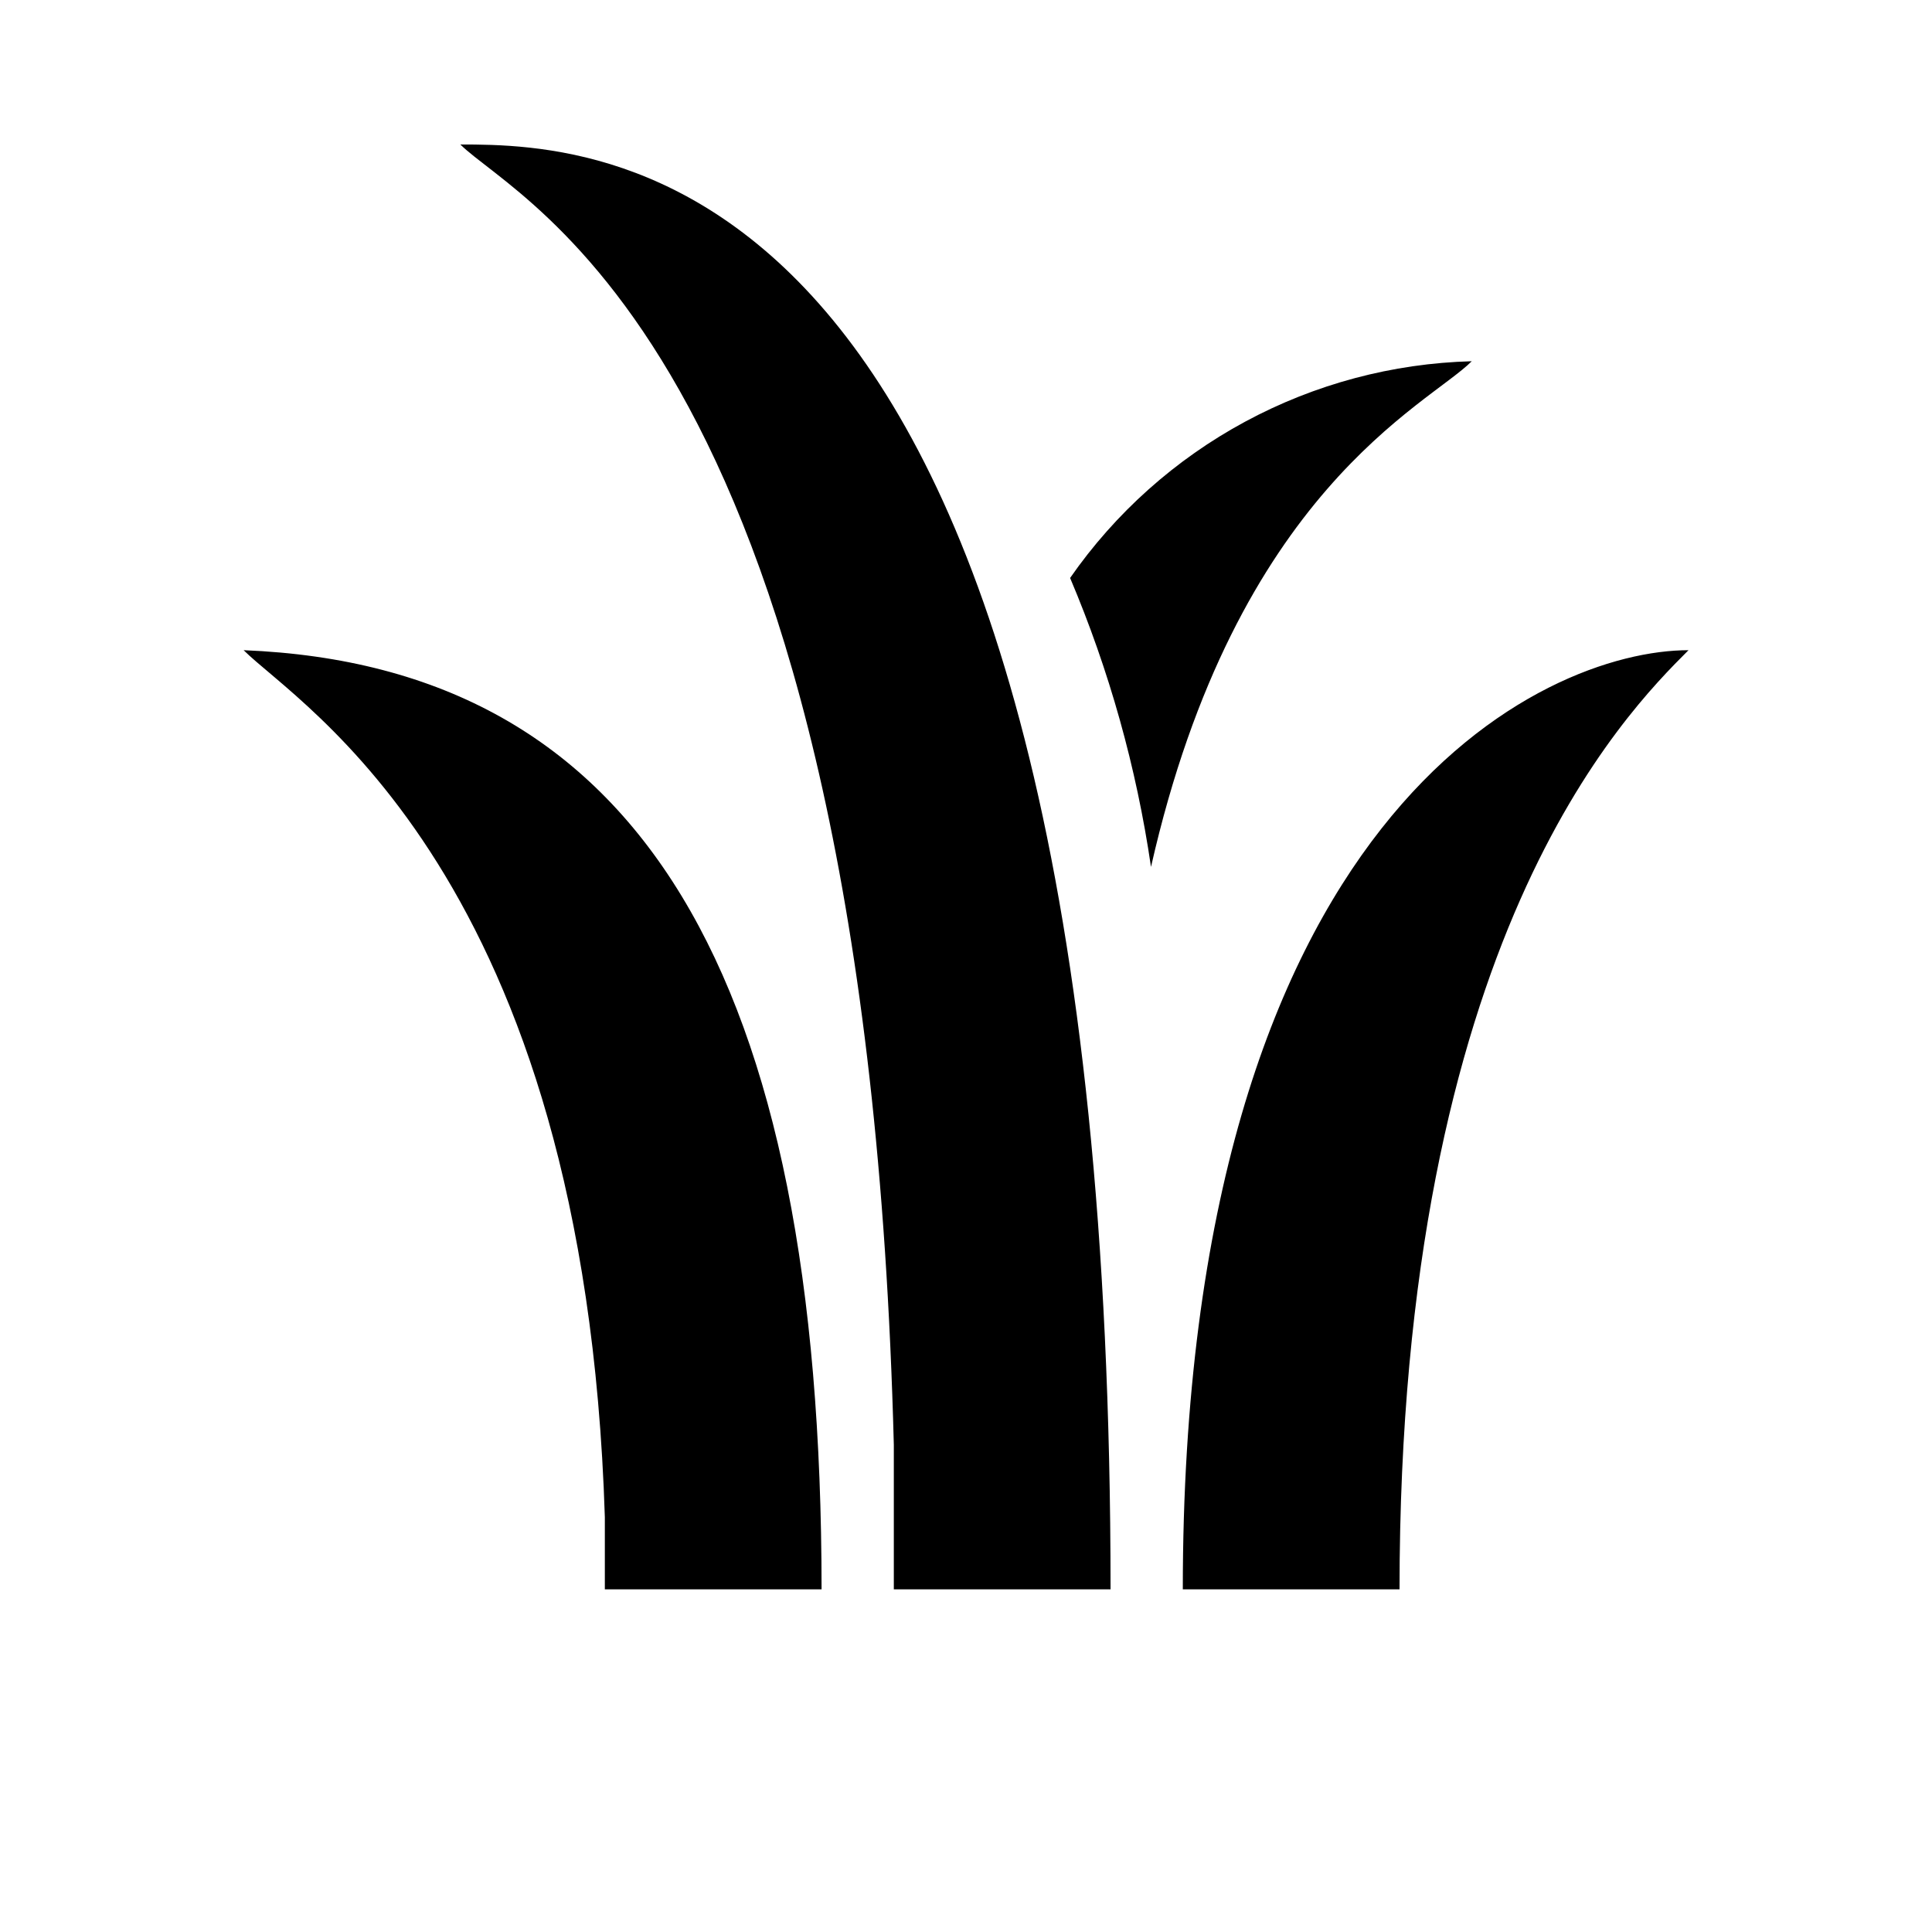 <svg width="78" height="78" viewBox="0 0 78 78" fill="none" xmlns="http://www.w3.org/2000/svg">
<g clip-path="url(#clip0_553_205)">
<path d="M18.586 5.833C20.978 8.225 34.948 14.233 36.086 58.334C36.086 60.229 36.086 62.154 36.086 64.167H44.836C44.836 6.184 24.419 5.833 18.586 5.833ZM59.419 14.584C56.219 14.669 53.085 15.505 50.268 17.025C47.451 18.545 45.031 20.706 43.203 23.334C44.785 27.067 45.882 30.988 46.469 35C49.911 19.804 57.64 16.363 59.419 14.584ZM9.836 26.25C12.082 28.496 23.603 35.263 24.419 61.25C24.419 62.184 24.419 63.175 24.419 64.167H33.169C33.169 39.434 25.878 26.892 9.836 26.25ZM68.169 26.25C62.336 26.25 47.753 32.813 47.753 64.167H56.503C56.503 37.917 65.603 28.817 68.169 26.25Z" fill="black"/>
</g>
<defs>
<clipPath id="clip0_553_205">
<rect width="70" height="70" fill="white" transform="translate(4)"/>
</clipPath>
</defs>
</svg>
